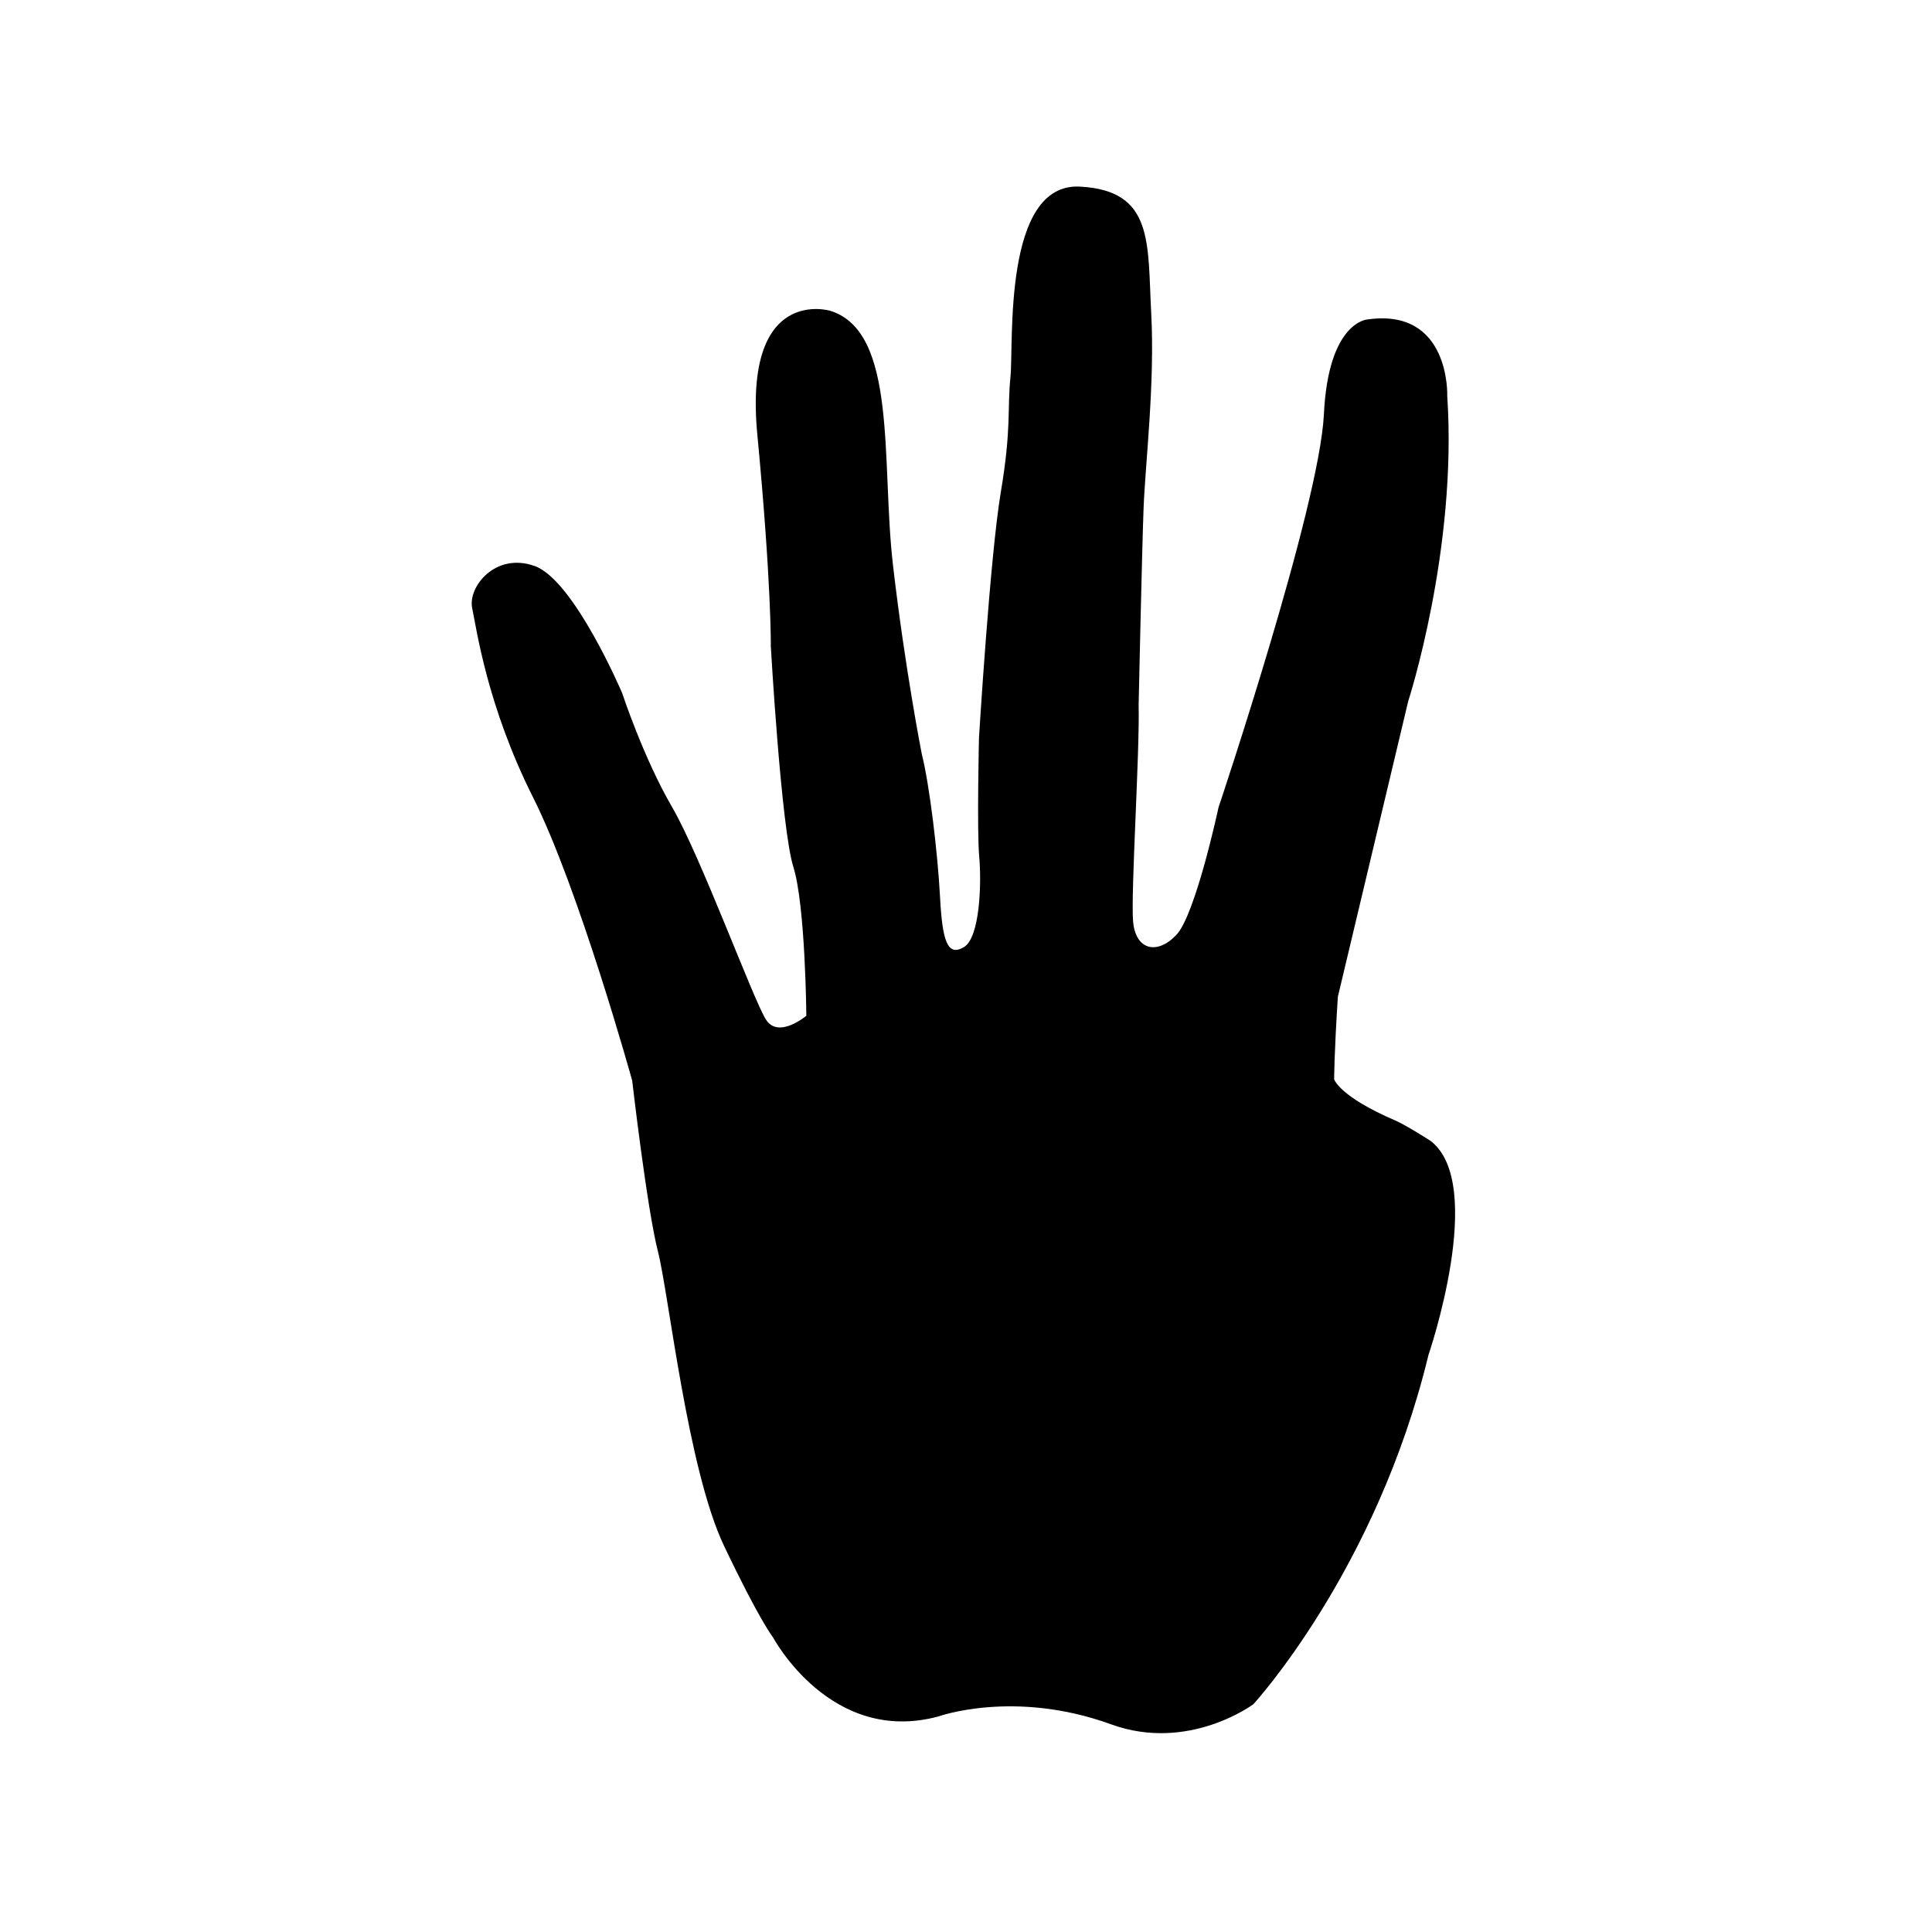 <?xml version="1.0" encoding="UTF-8"?>
<!-- The Best Svg Icon site in the world: iconSvg.co, Visit us! https://iconsvg.co -->
<svg fill="#000000" width="800px" height="800px" version="1.1" viewBox="144 144 512 512" xmlns="http://www.w3.org/2000/svg">
 <path d="m513.74 440.93c2.898 1.246 9.359 5.406 9.359 5.406 14.988 11.441-0.551 56.785-0.551 56.785-13.805 57.066-46.379 92.504-46.379 92.504s-17.148 12.816-37.723 5.34c-25.664-9.332-45.754-2.09-45.754-2.09-28.586 7.727-43.832-20.957-43.832-20.957s-3.422-4.188-12.977-24.234c-9.691-20.336-14.621-66.691-17.531-78.066-2.91-11.379-6.816-45.254-6.816-45.254s-14.109-50.848-26.277-75.07c-12.164-24.227-14.957-44.547-16.129-50.16-1.168-5.609 6.18-14.891 16.605-11.117 10.426 3.773 23.141 33.648 23.141 33.648s5.656 17.203 13.234 30.219c7.578 13.02 21.566 51.188 24.898 56.352 3.328 5.16 10.68-1.055 10.68-1.055s-0.234-29.234-3.449-39.469c-3.211-10.23-5.969-58.488-5.969-58.488s0.211-16.262-3.566-56.02c-3.781-39.758 19.281-32.852 19.281-32.852 18.004 5.512 13.488 40.078 16.668 67.438 3.176 27.355 7.613 49.949 7.613 49.949 2.094 8.305 4.246 26.414 4.856 38 0.613 11.586 1.945 15.812 6.285 13.285 4.34-2.523 4.723-17.109 4.098-24.008-0.629-6.898-0.066-31.43-0.066-31.43s2.934-48.184 5.789-65.18c2.859-16.992 1.676-21.789 2.559-30.535 0.879-8.742-2.129-51.512 18.414-50.418 19.641 1.047 17.887 14.922 18.883 33.547 1 18.621-1.578 39.973-2.023 51.688-0.441 11.715-1.309 52.078-1.309 52.078 0.309 12.73-2.09 49.633-1.477 57.344 0.617 7.707 6.387 9.027 11.48 3.641 5.094-5.387 11.164-33.77 11.164-33.77s26.742-79.633 27.93-104.21c1.184-24.574 11.523-25.109 11.523-25.109 22.051-3.152 21.164 20.277 21.164 20.277 2.715 40.699-10.348 80.906-10.348 80.906l-18.641 78.305c-1.012 15.801-0.977 21.879-0.977 21.879s1.301 4.508 16.168 10.898" fill-rule="evenodd"/>
</svg>